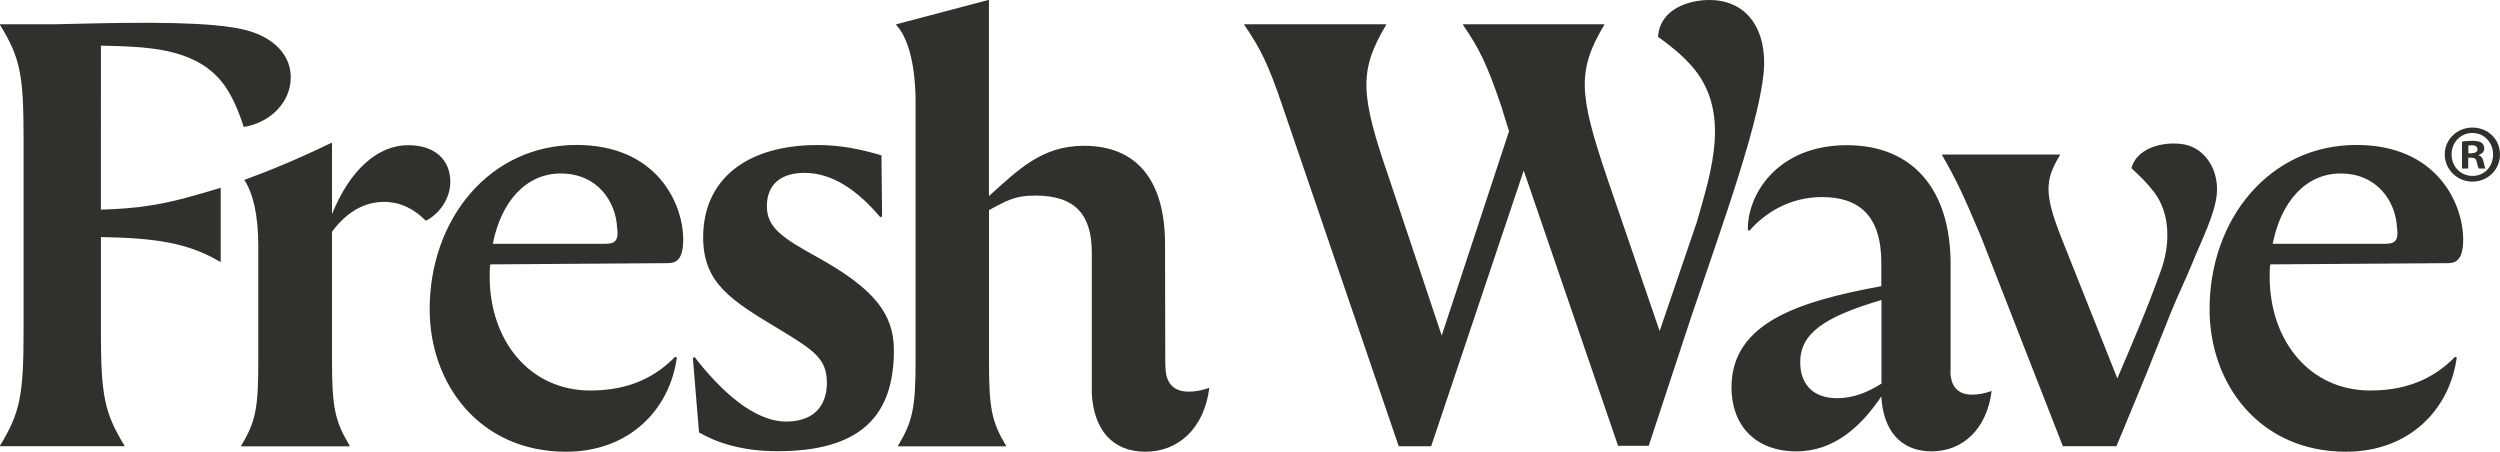 <svg xmlns="http://www.w3.org/2000/svg" id="Layer_1" data-name="Layer 1" viewBox="0 0 332 60"><defs><style>.cls-1{fill:#30302d}</style></defs><path d="M24.14 7.31c2.51.85 4.71 2.31 6.23 4.89.86 1.46 1.48 3.05 2 4.66 3.55-.57 6.24-3.3 6.24-6.57 0-.29-.02-.57-.06-.85l-.03-.21c-.46-2.38-2.42-4.16-5.26-5.06-.71-.22-1.57-.41-2.56-.56-5.52-.83-14.99-.59-23.34-.39H0v.08c2.65 4.33 3.13 6.53 3.13 14.95v25.84c0 8.43-.48 10.75-3.13 15.09v.08h16.53v-.08c-2.65-4.33-3.13-6.66-3.13-15.09V31.48c7.09.13 11.49.72 15.82 3.28h.09v-9.83c-1.43.46-4 1.17-4 1.17-3.51.98-6.84 1.61-11.91 1.74V6.06c3.54.09 7.41.13 10.73 1.25zM328.34 16.94c-2.05 0-3.68 1.59-3.68 3.57s1.64 3.61 3.68 3.61 3.66-1.59 3.66-3.61-1.59-3.57-3.66-3.57zm.02 6.42c-1.61 0-2.79-1.26-2.79-2.85s1.18-2.85 2.77-2.85 2.74 1.28 2.74 2.87-1.15 2.83-2.72 2.83z" class="cls-1"/><path d="M329.17 20.61v-.04c.44-.13.74-.44.74-.83 0-.35-.15-.63-.35-.78-.26-.16-.57-.26-1.24-.26-.59 0-1.05.04-1.37.11v3.57h.83v-1.44h.39c.46 0 .68.17.74.57.11.41.17.74.28.87h.89c-.09-.13-.15-.35-.26-.89-.11-.48-.3-.74-.66-.87zm-.98-.25h-.39v-1.02c.08-.02.24-.05.45-.05.52 0 .76.22.76.54 0 .37-.37.52-.83.52zM227 0c-2.79 0-6.58 1.22-6.81 4.89 1.57 1.12 3.09 2.34 4.38 3.78 5.38 6 2.73 13.97.76 20.85l-4.93 14.44-6.95-20.27c-3.75-11.09-4.07-14.25-.4-20.39v-.08h-18.76v.08c2.15 3.19 3.11 4.99 5.11 10.9l1 3.23-8.94 27.13-6.98-20.87c-3.83-11.09-4.07-14.24-.4-20.39v-.08h-18.84v.08c2.15 3.19 3.11 4.99 5.11 10.89l15.4 45.07h4.31l12.29-36.61 12.53 36.55h4.07l5.67-17.2c3.86-11.47 9.66-27.2 9.66-33.7 0-4.8-2.51-8.3-7.3-8.3zM108.68 34.23c-4.67-2.58-6.84-3.95-6.84-6.84s1.85-4.43 4.99-4.43c3.63 0 6.93 2.18 10.07 5.88l.24-.08-.08-8.13c-2.74-.81-5.4-1.37-8.46-1.37-9.59 0-15.22 4.67-15.22 12.24 0 6.12 3.71 8.37 9.99 12.16 4.67 2.82 6.44 3.95 6.44 7.16s-1.86 5.16-5.4 5.16c-4.35 0-8.78-4.2-12.16-8.55l-.24.08.82 9.91c2.17 1.29 5.61 2.48 10.21 2.5 11.3.06 15.67-4.73 15.67-13.41 0-4.89-2.7-8.18-10.03-12.28zM154.75 48.58l-.03-14.88v-1.21c0-8.7-3.86-13.13-10.79-13.13-5.64 0-8.82 3.3-12.6 6.68V0h-.08l-12.24 3.23v.08c1.45 1.53 2.49 4.78 2.58 9.77v34.87c0 6.2-.4 8.02-2.33 11.24v.08h14.34v-.08c-1.93-3.22-2.26-5.04-2.26-11.24V27.9c2.17-1.13 3.26-1.93 6.16-1.93 5.4 0 7.49 2.66 7.49 7.57v18.73c.26 4.8 2.75 7.72 7.12 7.72s7.81-3.09 8.49-8.49c-.94.34-1.88.51-2.74.51-2.31 0-3.09-1.46-3.09-3.43zM76.55 19.25c-11.52 0-19.49 9.83-19.49 21.82 0 9.91 6.61 18.92 18.12 18.92 8.33 0 13.75-5.52 14.71-12.52l-.24-.08c-2.41 2.46-5.81 4.47-11.25 4.47-8.05 0-13.37-6.6-13.37-15.14 0-.56 0-1.13.08-1.61l23.28-.16c.96 0 2.34.08 2.34-3.14 0-4.75-3.46-12.56-14.18-12.56zm3.38 13.13H65.44c1.12-5.64 4.43-9.34 9.02-9.34 4.99 0 7.33 3.86 7.49 7.17.32 2.17-.64 2.17-2.01 2.17zM312.92 19.25c-11.52 0-19.49 9.83-19.49 21.82 0 9.91 6.61 18.92 18.12 18.92 8.33 0 13.75-5.52 14.71-12.52l-.23-.08c-2.41 2.46-5.81 4.47-11.25 4.47-8.05 0-13.37-6.6-13.37-15.14 0-.56 0-1.13.08-1.61l23.28-.16c.96 0 2.34.08 2.34-3.14 0-4.75-3.46-12.56-14.17-12.56zm3.39 13.13h-14.5c1.12-5.64 4.43-9.34 9.02-9.34 4.99 0 7.33 3.86 7.49 7.17.32 2.17-.64 2.17-2.01 2.17zM259.04 49.16V35.07c0-9.96-5.07-15.79-13.78-15.79-9.29 0-13.27 6.66-13.14 11.28l.21.07c2.04-2.34 5.34-4.46 9.62-4.46 4.91 0 7.89 2.43 7.89 8.75V38c-10.39 1.94-19.9 4.62-19.9 13.44 0 5.02 3.14 8.5 8.62 8.5 5.15 0 8.7-3.48 11.28-7.29.24 4.53 2.58 7.29 6.68 7.29s7.33-2.92 7.97-8.02c-.89.32-1.77.49-2.58.49-2.17 0-2.9-1.38-2.9-3.24zm-9.18 1.78c-1.77 1.13-3.71 1.94-5.88 1.94-3.22 0-4.91-1.86-4.91-4.78 0-3.81 3.14-6 10.79-8.26v11.1zM290.24 19.22c-2.06-.48-6.29-.03-7.19 3.1 1.34 1.27 2.07 1.97 2.98 3.15 2.27 2.95 2.15 7.11.95 10.43-.96 2.64-1.77 4.77-2.85 7.37-.97 2.33-1.95 4.66-2.95 6.98l-7.46-18.75c-2.29-5.82-2.13-7.62-.16-10.9v-.08h-15.65v.08c1.88 3.28 2.7 5 5.16 10.82l10.88 27.84h7.11c.39-.98 3.03-7.25 3.96-9.57 1.09-2.73 2.18-5.47 3.28-8.2.89-2.22 2.08-4.64 2.97-6.86 1.04-2.59 2.87-6.15 3.12-8.84.29-3.03-1.36-5.92-4.14-6.57zM59.8 24.14c0-2.91-2.03-4.86-5.59-4.86-3.97 0-7.69 3.16-10.12 9.15v-9.47h-.06c-4.33 2.1-8.2 3.7-11.59 4.93 1.13 1.69 1.86 4.58 1.86 8.75v15.3c0 6.23-.32 8.01-2.27 11.25v.08h14.41v-.08c-1.94-3.24-2.35-5.02-2.35-11.25V30.78c1.78-2.43 4.13-3.97 6.88-3.97 2.27 0 4.05.97 5.59 2.51 1.86-.97 3.24-3 3.24-5.18z" class="cls-1"/></svg>